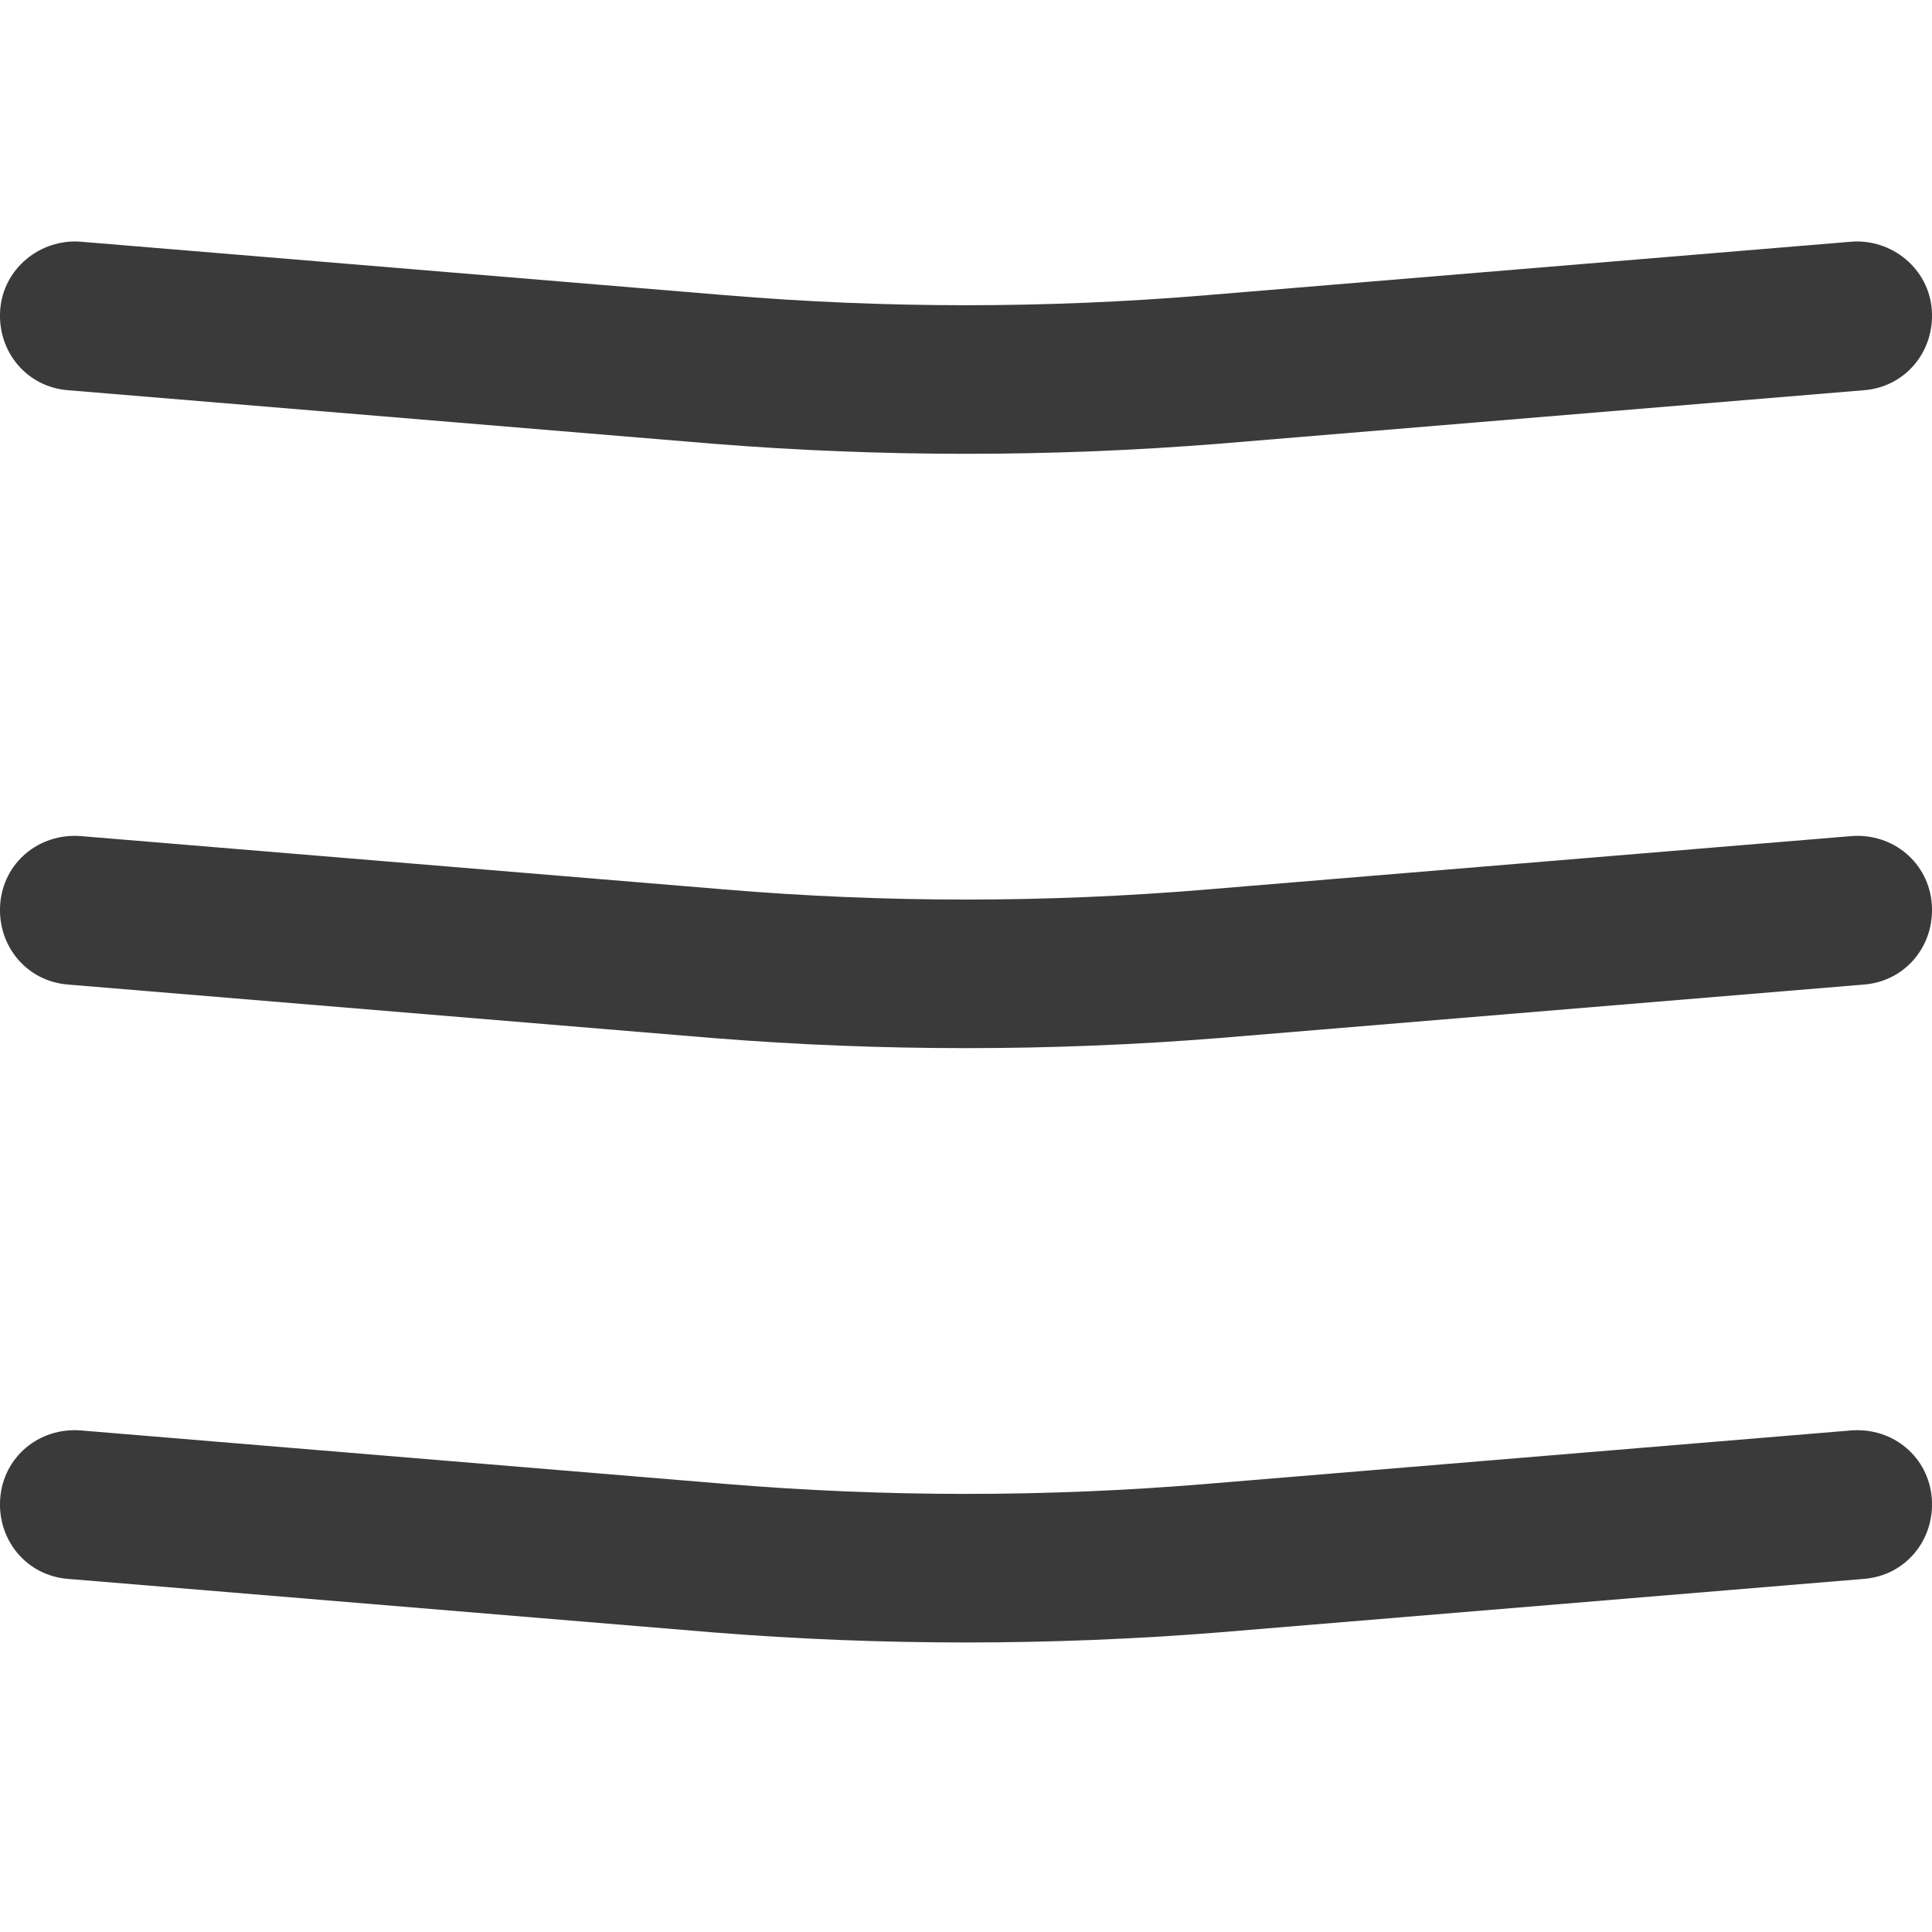 <svg xmlns="http://www.w3.org/2000/svg" fill="none" viewBox="0 0 32 32" height="32" width="32">
<g clip-path="url(#clip0_123_77)">
<path fill="#3A3A3A" d="M1.135 6.464L11.816 7.35C14.597 7.572 17.403 7.572 20.184 7.35L30.864 6.464C31.554 6.415 32.046 5.825 31.997 5.135C31.947 4.446 31.332 3.954 30.668 4.003L19.987 4.889C17.329 5.111 14.671 5.111 12.013 4.889L1.332 4.003C0.668 3.954 0.053 4.446 0.003 5.135C-0.046 5.825 0.446 6.415 1.135 6.464ZM30.668 13.848L19.987 14.733C17.329 14.955 14.671 14.955 12.013 14.733L1.332 13.848C0.643 13.798 0.053 14.29 0.003 14.979C-0.046 15.669 0.446 16.259 1.135 16.308L11.816 17.194C14.597 17.416 17.403 17.416 20.184 17.194L30.864 16.308C31.554 16.259 32.046 15.669 31.997 14.979C31.947 14.29 31.357 13.798 30.668 13.848ZM19.987 24.578L30.668 23.692C31.357 23.642 31.947 24.134 31.997 24.824C32.046 25.513 31.554 26.103 30.864 26.152L20.184 27.038C17.403 27.26 14.597 27.26 11.816 27.038L1.135 26.152C0.446 26.103 -0.046 25.513 0.003 24.824C0.053 24.134 0.643 23.642 1.332 23.692L12.013 24.578C14.671 24.799 17.329 24.799 19.987 24.578Z" clip-rule="evenodd" fill-rule="evenodd"></path>
</g>
<defs>
<clipPath id="clip0_123_77">
<rect fill="white" height="32" width="32"></rect>
</clipPath>
</defs>
</svg>

